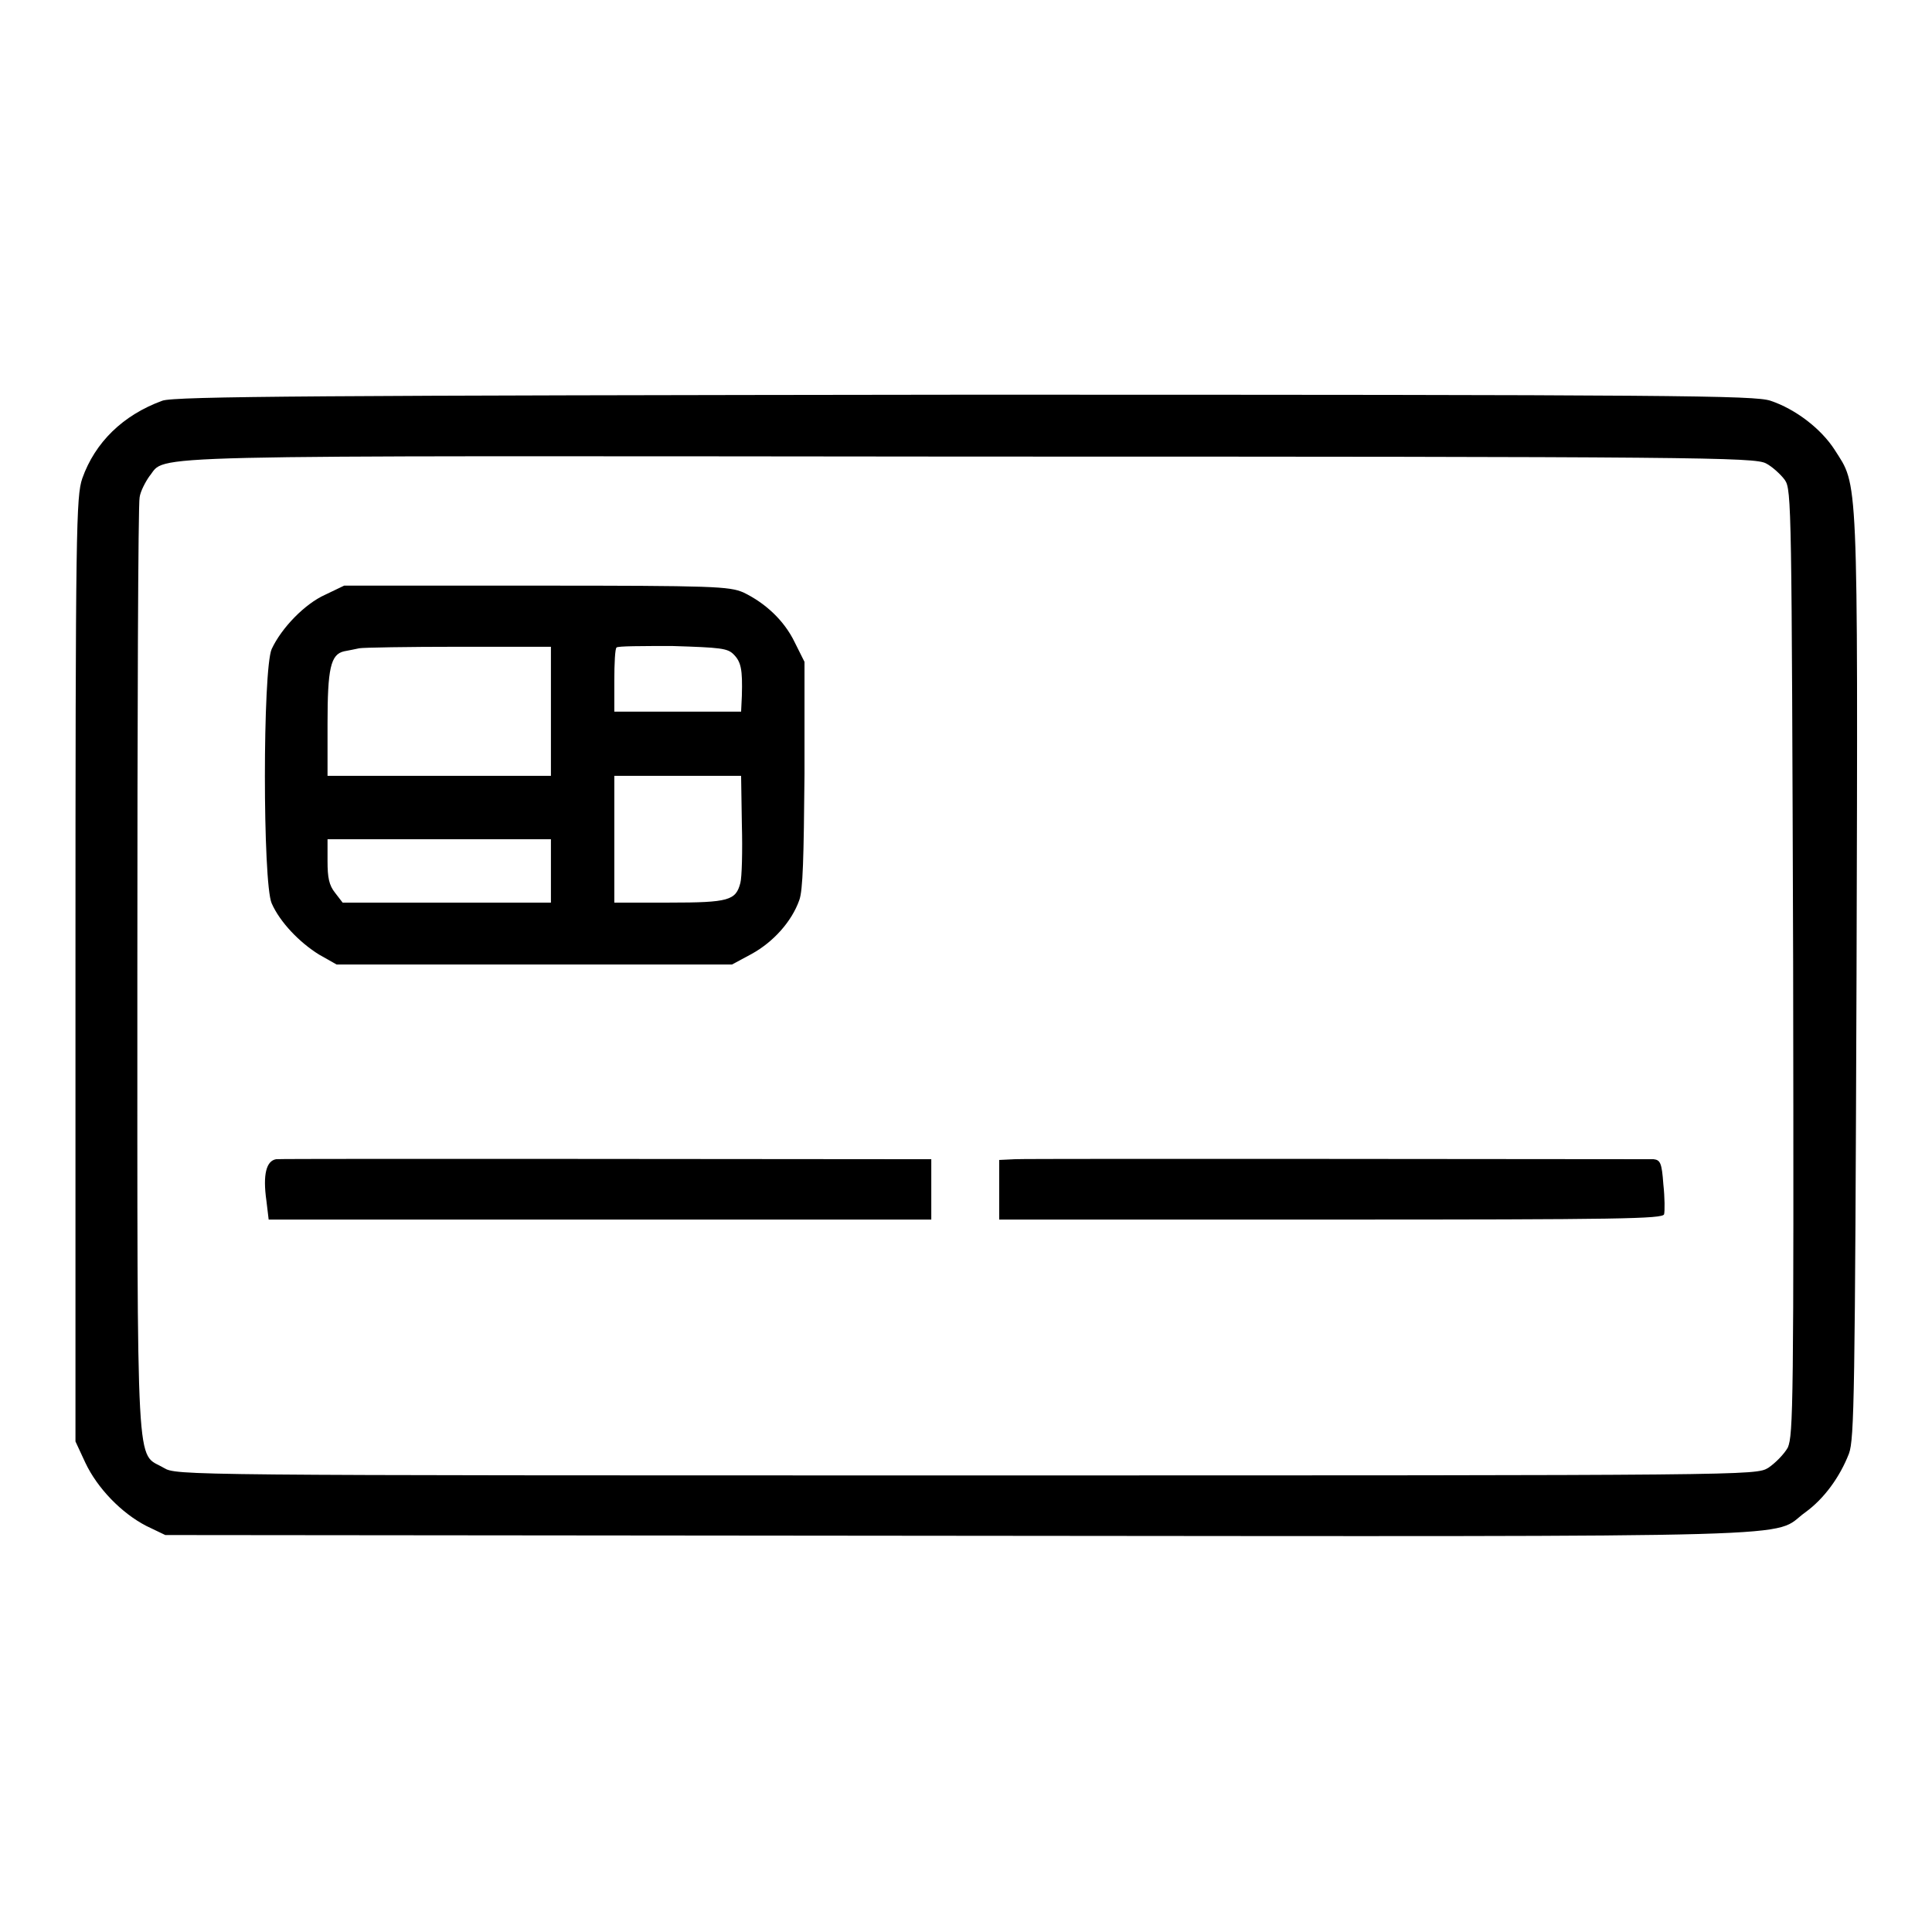 <?xml version="1.0" encoding="utf-8"?>
<!-- Svg Vector Icons : http://www.onlinewebfonts.com/icon -->
<!DOCTYPE svg PUBLIC "-//W3C//DTD SVG 1.1//EN" "http://www.w3.org/Graphics/SVG/1.1/DTD/svg11.dtd">
<svg version="1.1" xmlns="http://www.w3.org/2000/svg" xmlns:xlink="http://www.w3.org/1999/xlink" x="0px" y="0px" viewBox="0 0 256 256" enable-background="new 0 0 256 256" xml:space="preserve">
<g><g><g><path fill="#000000" d="M21.5,53.1c-5.2,1.9-8.9,5.5-10.6,10.3c-0.8,2.4-0.9,6.1-0.9,65.1v62.5l1.3,2.8c1.6,3.4,4.8,6.7,8.1,8.4l2.5,1.2l105.3,0.1c116.4,0.1,107.3,0.3,112-3.1c2.5-1.8,4.6-4.7,5.8-7.8c0.7-1.9,0.8-7.8,1-63.4c0.2-67.5,0.2-64.7-2.9-69.6c-1.8-2.8-5.2-5.4-8.5-6.5c-2.1-0.7-12-0.8-106.8-0.8C43.1,52.4,23,52.5,21.5,53.1z M234,61.4c0.8,0.4,2,1.5,2.5,2.2c0.9,1.3,0.9,3.4,1.1,63.9c0.1,58.8,0,62.6-0.7,64.3c-0.5,0.9-1.7,2.1-2.6,2.7c-1.7,1-2,1-106.3,1c-104.3,0-104.6,0-106.3-1c-3.7-2.2-3.5,2.8-3.5-65.8c0-33.8,0.1-62,0.3-62.8c0.1-0.8,0.8-2.1,1.3-2.8c2.4-2.9-4.2-2.7,108.8-2.6C225.3,60.5,232.5,60.6,234,61.4z"/><path fill="#000000" d="M43.1,78.8c-2.7,1.2-5.8,4.4-7.1,7.2c-1.2,2.7-1.2,31,0,33.7c1.1,2.5,3.7,5.2,6.3,6.8l2.3,1.3h26.2H97l2.6-1.4c2.9-1.6,5.3-4.3,6.3-7.1c0.5-1.3,0.6-5.7,0.7-16.7V87.7l-1.3-2.6c-1.4-2.9-3.9-5.2-6.8-6.6c-1.9-0.8-3.8-0.9-27.5-0.9H45.6L43.1,78.8z M73,94.2v8.6H58.2H43.4v-6.9c0-7.3,0.4-9.2,2.2-9.6c0.6-0.1,1.5-0.3,2-0.4s6.5-0.2,13.2-0.2H73V94.2L73,94.2z M97.2,86.7c1,1,1.2,2,1.1,5.5l-0.1,2.1h-8.4h-8.4v-4.1c0-2.3,0.1-4.3,0.3-4.4c0.1-0.2,3.5-0.2,7.4-0.2C95.5,85.8,96.4,85.9,97.2,86.7z M98.3,109.2c0.1,3.6,0,7.1-0.2,7.8c-0.6,2.3-1.5,2.6-9.4,2.6h-7.3v-8.4v-8.4h8.4h8.4L98.3,109.2z M73,115.4v4.2H59.2H45.4l-1-1.3c-0.8-1-1-2-1-4.2v-2.9h14.8H73L73,115.4L73,115.4z"/><path fill="#000000" d="M36.6,153.6c-1.3,0.2-1.8,2-1.3,5.5l0.3,2.5h43.9h43.9v-4v-4l-2.1,0C113.9,153.6,37.5,153.5,36.6,153.6z"/><path fill="#000000" d="M134.5,153.6l-2.1,0.1v4v3.9h43.9c38.4,0,44-0.1,44.2-0.7c0.1-0.4,0.1-2.2-0.1-4c-0.2-2.8-0.4-3.2-1.3-3.3C215.5,153.6,136.2,153.5,134.5,153.6z"/></g></g></g>
</svg>